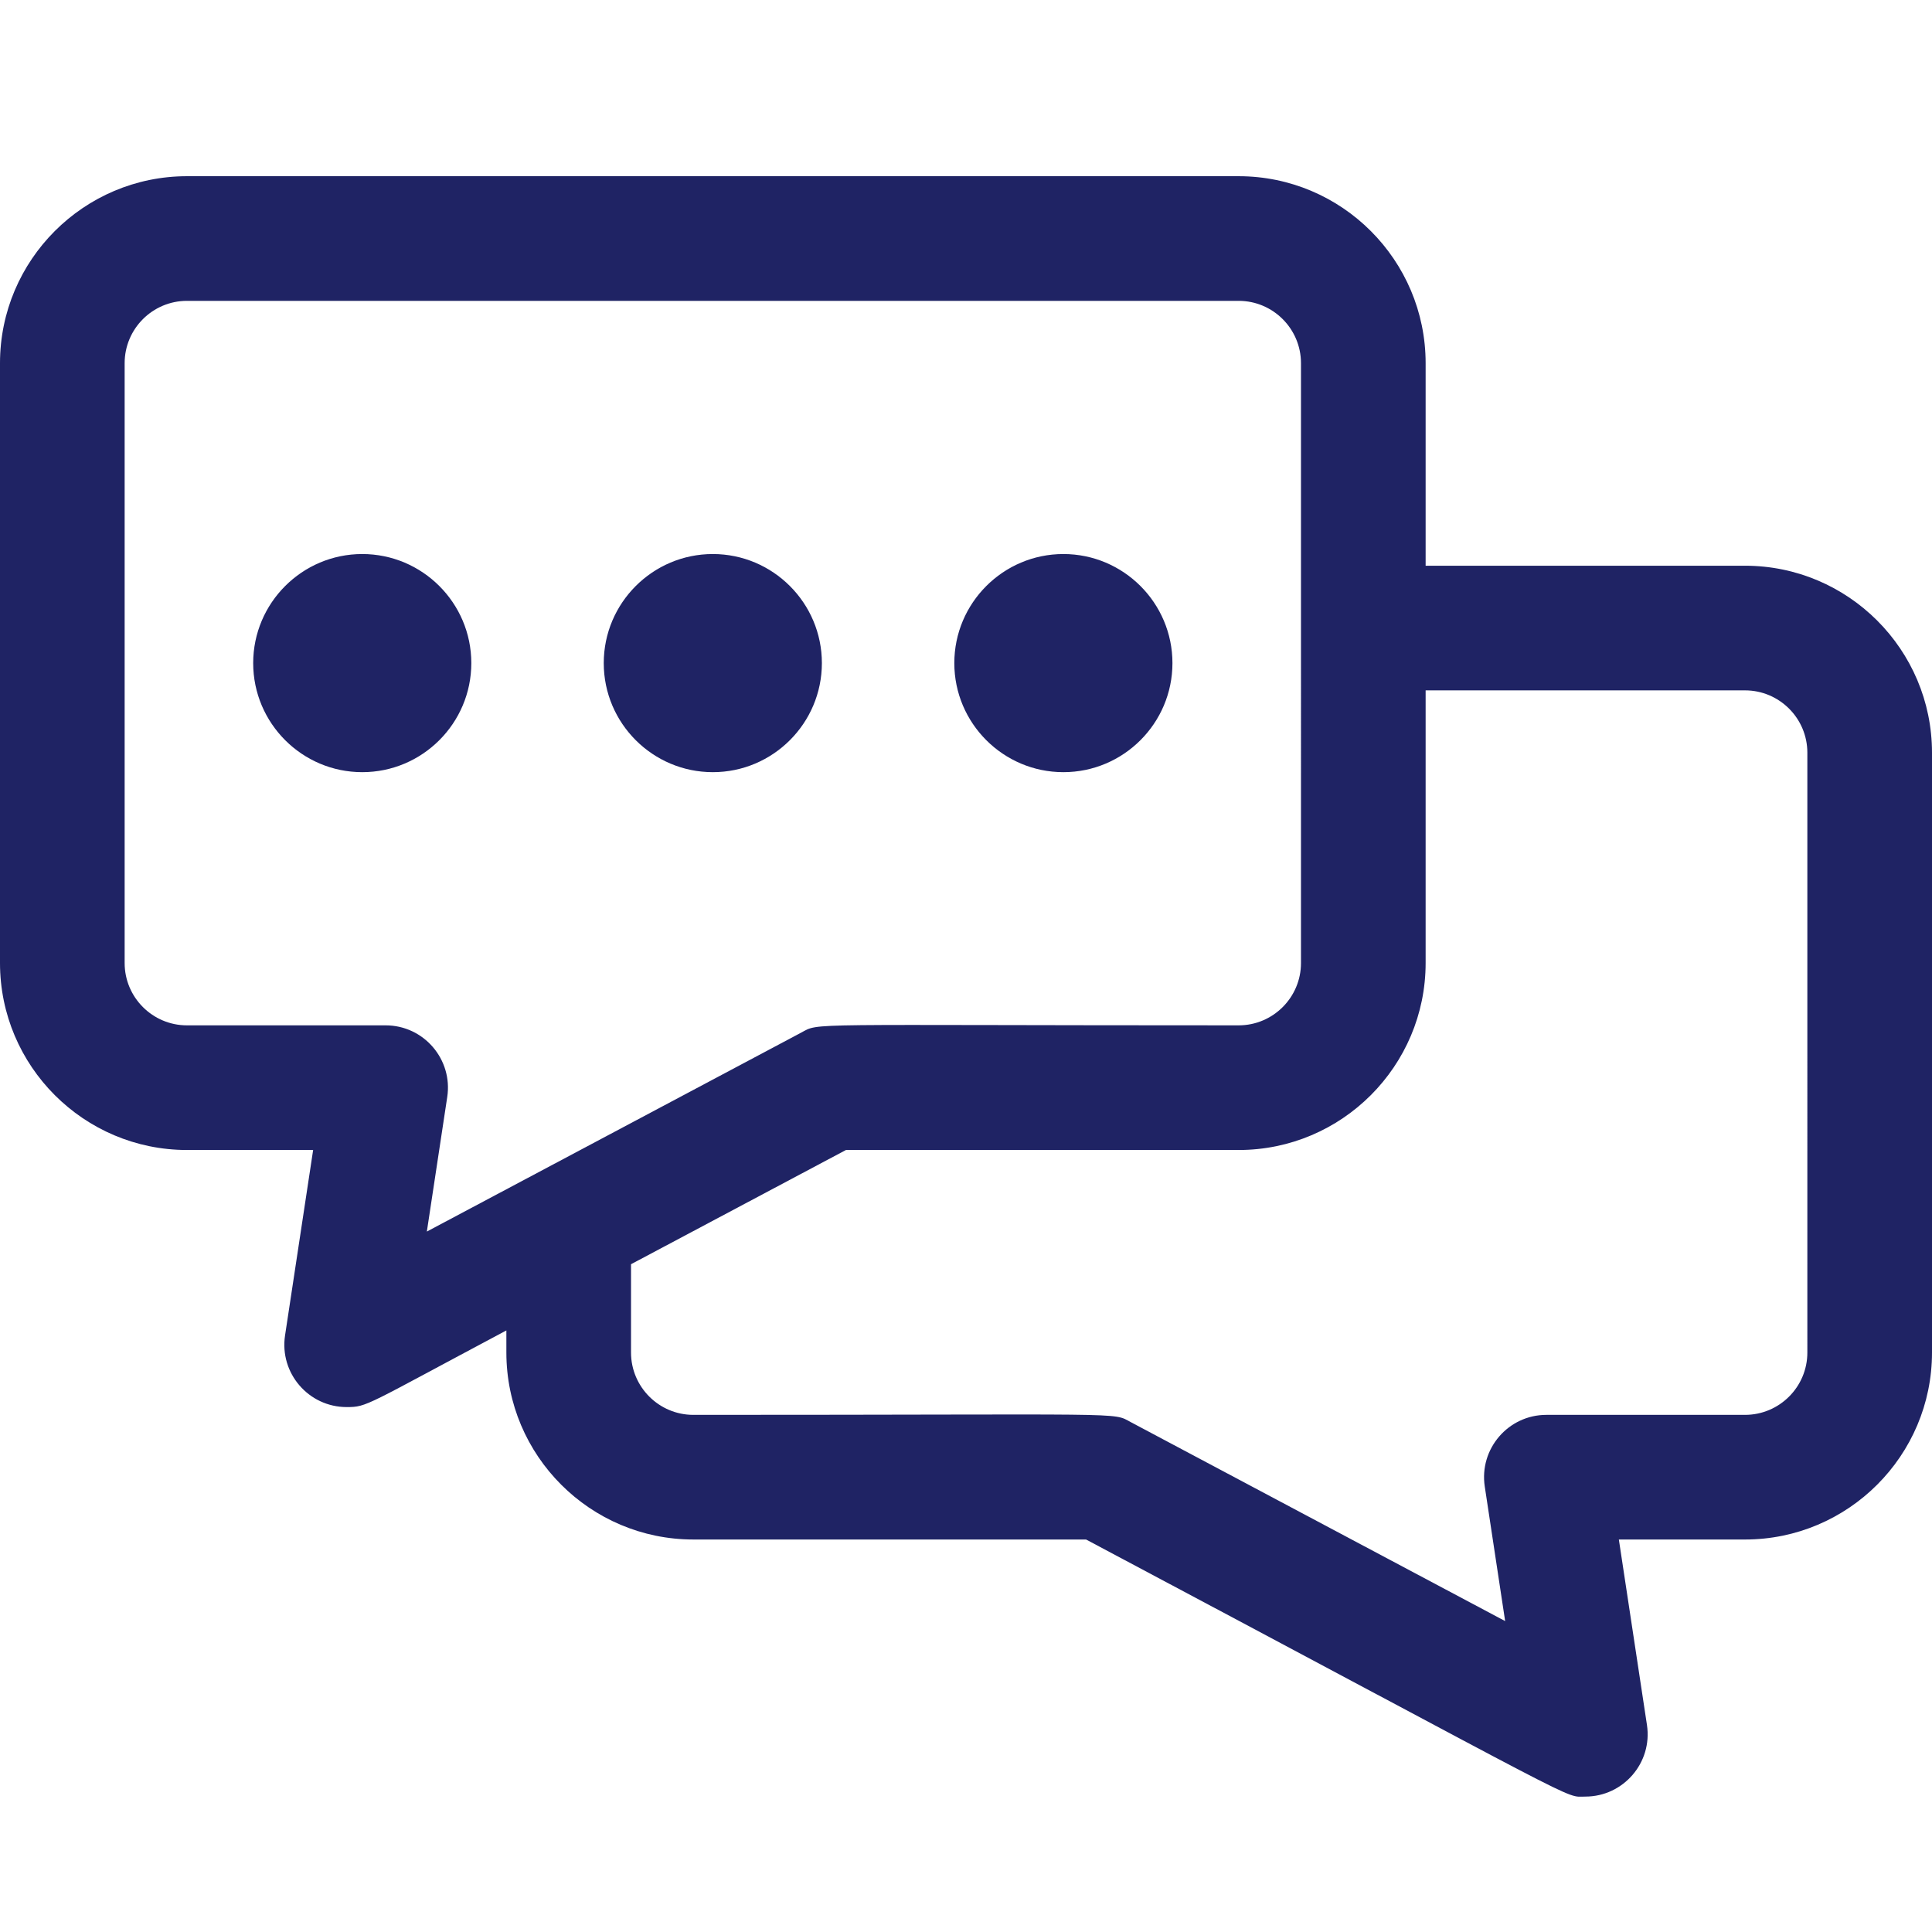 <?xml version="1.0" encoding="UTF-8" standalone="no"?> <svg xmlns:dc="http://purl.org/dc/elements/1.1/" xmlns:cc="http://creativecommons.org/ns#" xmlns:rdf="http://www.w3.org/1999/02/22-rdf-syntax-ns#" xmlns:svg="http://www.w3.org/2000/svg" xmlns="http://www.w3.org/2000/svg" xmlns:sodipodi="http://sodipodi.sourceforge.net/DTD/sodipodi-0.dtd" xmlns:inkscape="http://www.inkscape.org/namespaces/inkscape" id="Layer_1" height="512" viewBox="0 0 496 496" width="512" sodipodi:docname="INSTANT REPLIES.svg" inkscape:version="0.92.4 (5da689c313, 2019-01-14)"><defs id="defs15"></defs><path d="M 448,145.237 H 366 V 93.237 c 0,-26.467 -21.533,-48 -48,-48 H 48 c -26.467,0 -48,21.533 -48,48 V 247.237 c 0,26.467 21.533,48 48,48 h 32.393 l -7.212,47.603 c -1.468,9.693 6.053,18.397 15.821,18.397 5.312,0 4.65,-0.353 40.999,-19.67 v 5.67 c 0,26.467 21.533,48 48,48 h 100.822 c 131.122,69.684 122.539,66.001 128.177,66 9.763,0 17.29,-8.7 15.82,-18.397 l -7.213,-47.603 H 448 c 26.467,0 48,-21.533 48,-48 v -154 c 0,-26.467 -21.533,-48 -48,-48 z m -349,118 H 48 c -8.822,0 -16,-7.177 -16,-16 V 93.237 c 0,-8.823 7.178,-16 16,-16 h 270 c 8.822,0 16,7.177 16,16 V 247.237 c 0,8.823 -7.178,16 -16,16 -113.588,0 -107.379,-0.754 -112.319,1.871 -11.149,5.925 -84.537,44.927 -96.096,51.07 l 5.234,-34.544 c 1.466,-9.669 -6.028,-18.397 -15.819,-18.397 z m 365,84 c 0,8.823 -7.178,16 -16,16 h -51 c -9.781,0 -17.286,8.716 -15.819,18.397 l 5.233,34.544 -96.096,-51.07 c -4.94,-2.625 1.319,-1.871 -112.318,-1.871 -8.822,0 -16,-7.177 -16,-16 v -22.676 l 55.178,-29.324 H 318 c 26.467,0 48,-21.533 48,-48 v -70 h 82 c 8.822,0 16,7.177 16,16 z m -371,-205 c -15.439,0 -28,12.561 -28,28 0,15.439 12.561,28 28,28 15.439,0 28,-12.561 28,-28 0,-15.439 -12.561,-28 -28,-28 z m 90,56 c 15.439,0 28,-12.561 28,-28 0,-15.439 -12.561,-28 -28,-28 -15.439,0 -28,12.561 -28,28 0,15.439 12.561,28 28,28 z m 90,0 c 15.439,0 28,-12.561 28,-28 0,-15.439 -12.561,-28 -28,-28 -15.439,0 -28,12.561 -28,28 0,15.439 12.561,28 28,28 z" id="path10" inkscape:connector-curvature="0" style="fill:#1f2364;fill-opacity:1"></path></svg> 